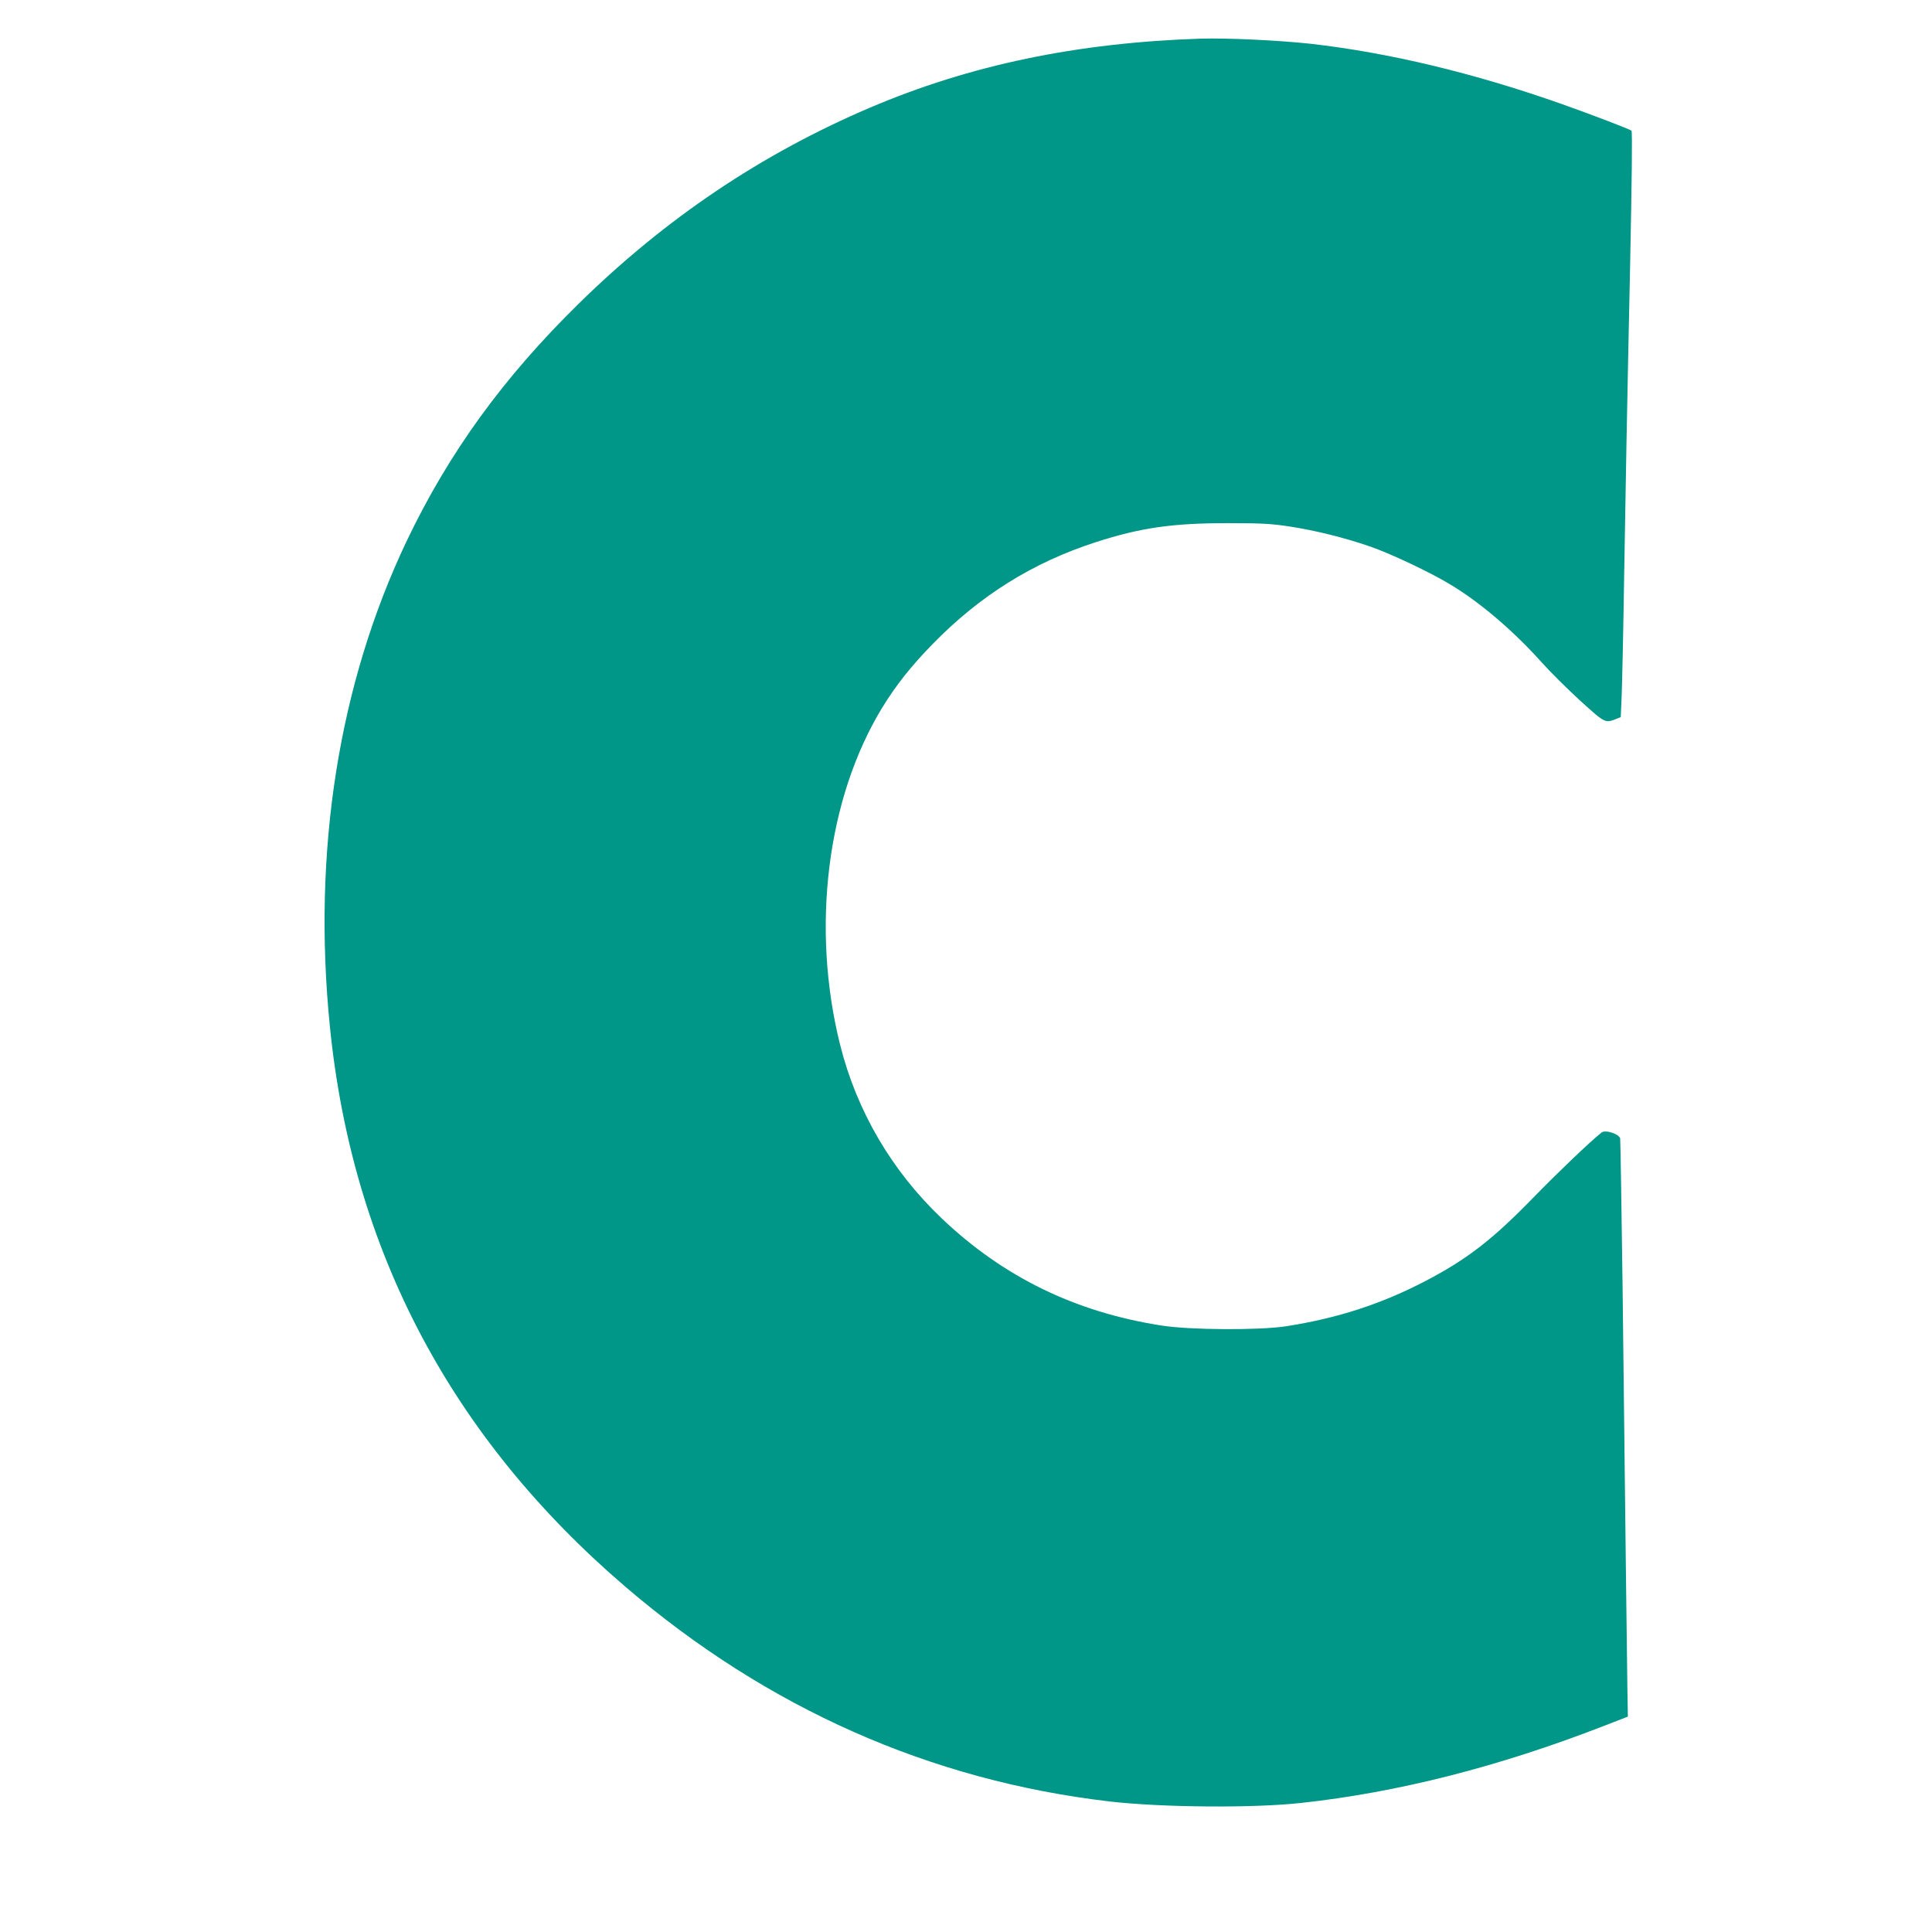 <?xml version="1.0" standalone="no"?>
<!DOCTYPE svg PUBLIC "-//W3C//DTD SVG 20010904//EN"
 "http://www.w3.org/TR/2001/REC-SVG-20010904/DTD/svg10.dtd">
<svg version="1.0" xmlns="http://www.w3.org/2000/svg"
 width="1280pt" height="1280pt" viewBox="0 0 1280 1280"
 preserveAspectRatio="xMidYMid meet">
<g transform="translate(0,1280) scale(0.1,-0.1)"
fill="#009688" stroke="none">
<path d="M7955 12544 c-822 -27 -1529 -175 -2193 -458 -719 -307 -1352 -733
-1926 -1296 -501 -491 -862 -989 -1141 -1573 -451 -947 -627 -2056 -509 -3222
149 -1479 804 -2720 1959 -3709 938 -803 2017 -1282 3205 -1421 345 -40 953
-45 1270 -10 643 70 1309 240 2000 508 l165 64 -3 174 c-3 186 -14 1120 -32
2674 -7 528 -14 970 -16 982 -6 30 -98 60 -123 40 -78 -62 -291 -266 -451
-430 -271 -279 -439 -409 -712 -552 -297 -155 -584 -248 -928 -302 -178 -27
-635 -25 -825 5 -571 89 -1047 321 -1456 710 -331 315 -563 711 -673 1150
-194 776 -87 1633 278 2232 91 149 190 274 331 419 315 324 667 544 1085 679
297 96 508 126 875 126 228 0 292 -4 414 -23 168 -26 358 -73 526 -131 135
-46 401 -172 533 -252 197 -118 417 -306 603 -513 57 -64 173 -179 258 -257
167 -151 164 -150 242 -120 l27 11 6 143 c3 79 11 424 16 768 10 603 19 1114
40 2085 12 587 15 883 9 889 -8 9 -276 111 -457 175 -582 206 -1149 342 -1669
401 -212 23 -551 39 -728 34z"/>
</g>
</svg>

